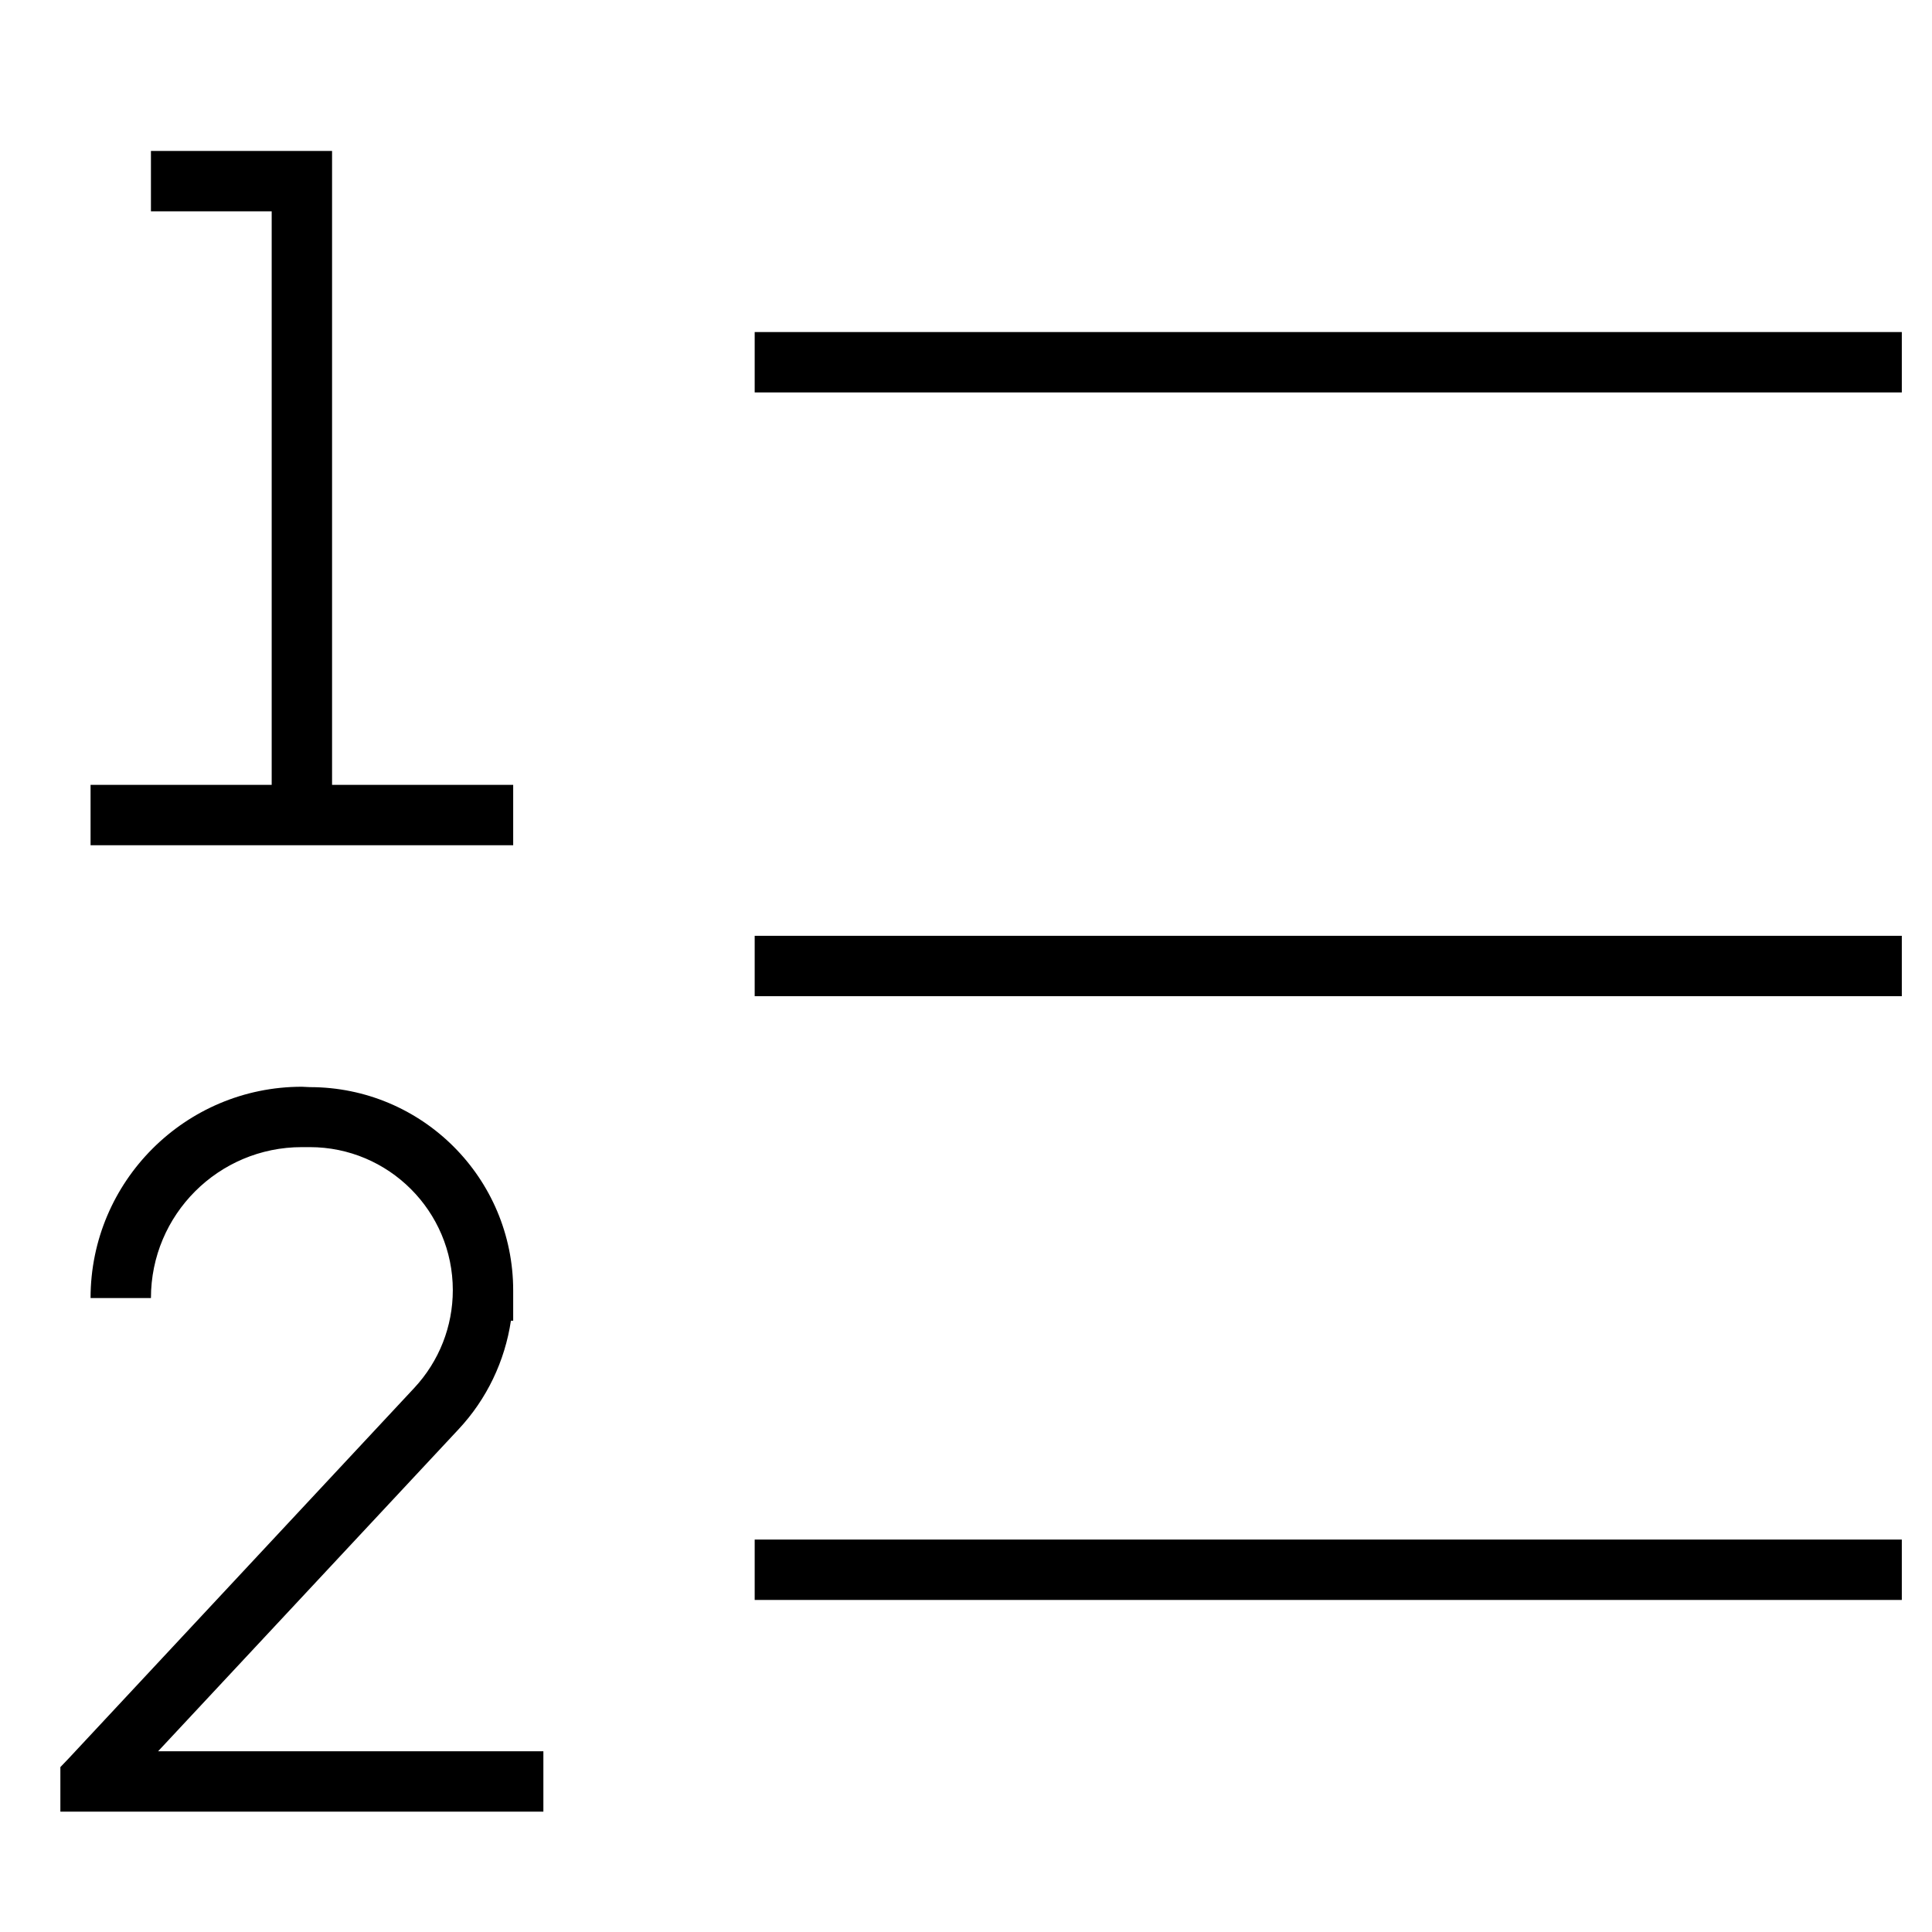 <svg xmlns="http://www.w3.org/2000/svg" viewBox="0 0 512 512"><!--! Font Awesome Pro 6.7.1 by @fontawesome - https://fontawesome.com License - https://fontawesome.com/license (Commercial License) Copyright 2024 Fonticons, Inc. --><defs><style>.fa-secondary{opacity:.4}</style></defs><path class="fa-secondary" d=""/><path class="fa-primary" d="M40 40l0 16 8 0 24 0 0 152-40 0-8 0 0 16 8 0 96 0 8 0 0-16-8 0-40 0L88 48l0-8-8 0L48 40l-8 0zM200 88l0 16 8 0 288 0 8 0 0-16-8 0L208 88l-8 0zm0 160l0 16 8 0 288 0 8 0 0-16-8 0-288 0-8 0zm0 160l0 16 8 0 288 0 8 0 0-16-8 0-288 0-8 0zM80 288c-30.9 0-56 25.1-56 56l16 0c0-22.1 17.9-40 40-40l2.1 0c20.9 0 37.9 17 37.9 37.9c0 9.6-3.6 18.8-10.2 25.9L18.2 466 16 468.3l0 3.2 0 .6 0 8 8 0 112 0 8 0 0-16-8 0-94.1 0 79.6-85.3c7.5-8 12.3-18.1 13.9-28.8l.6 0 0-8c0-29.8-24.1-53.9-53.9-53.9L80 288z"/></svg>